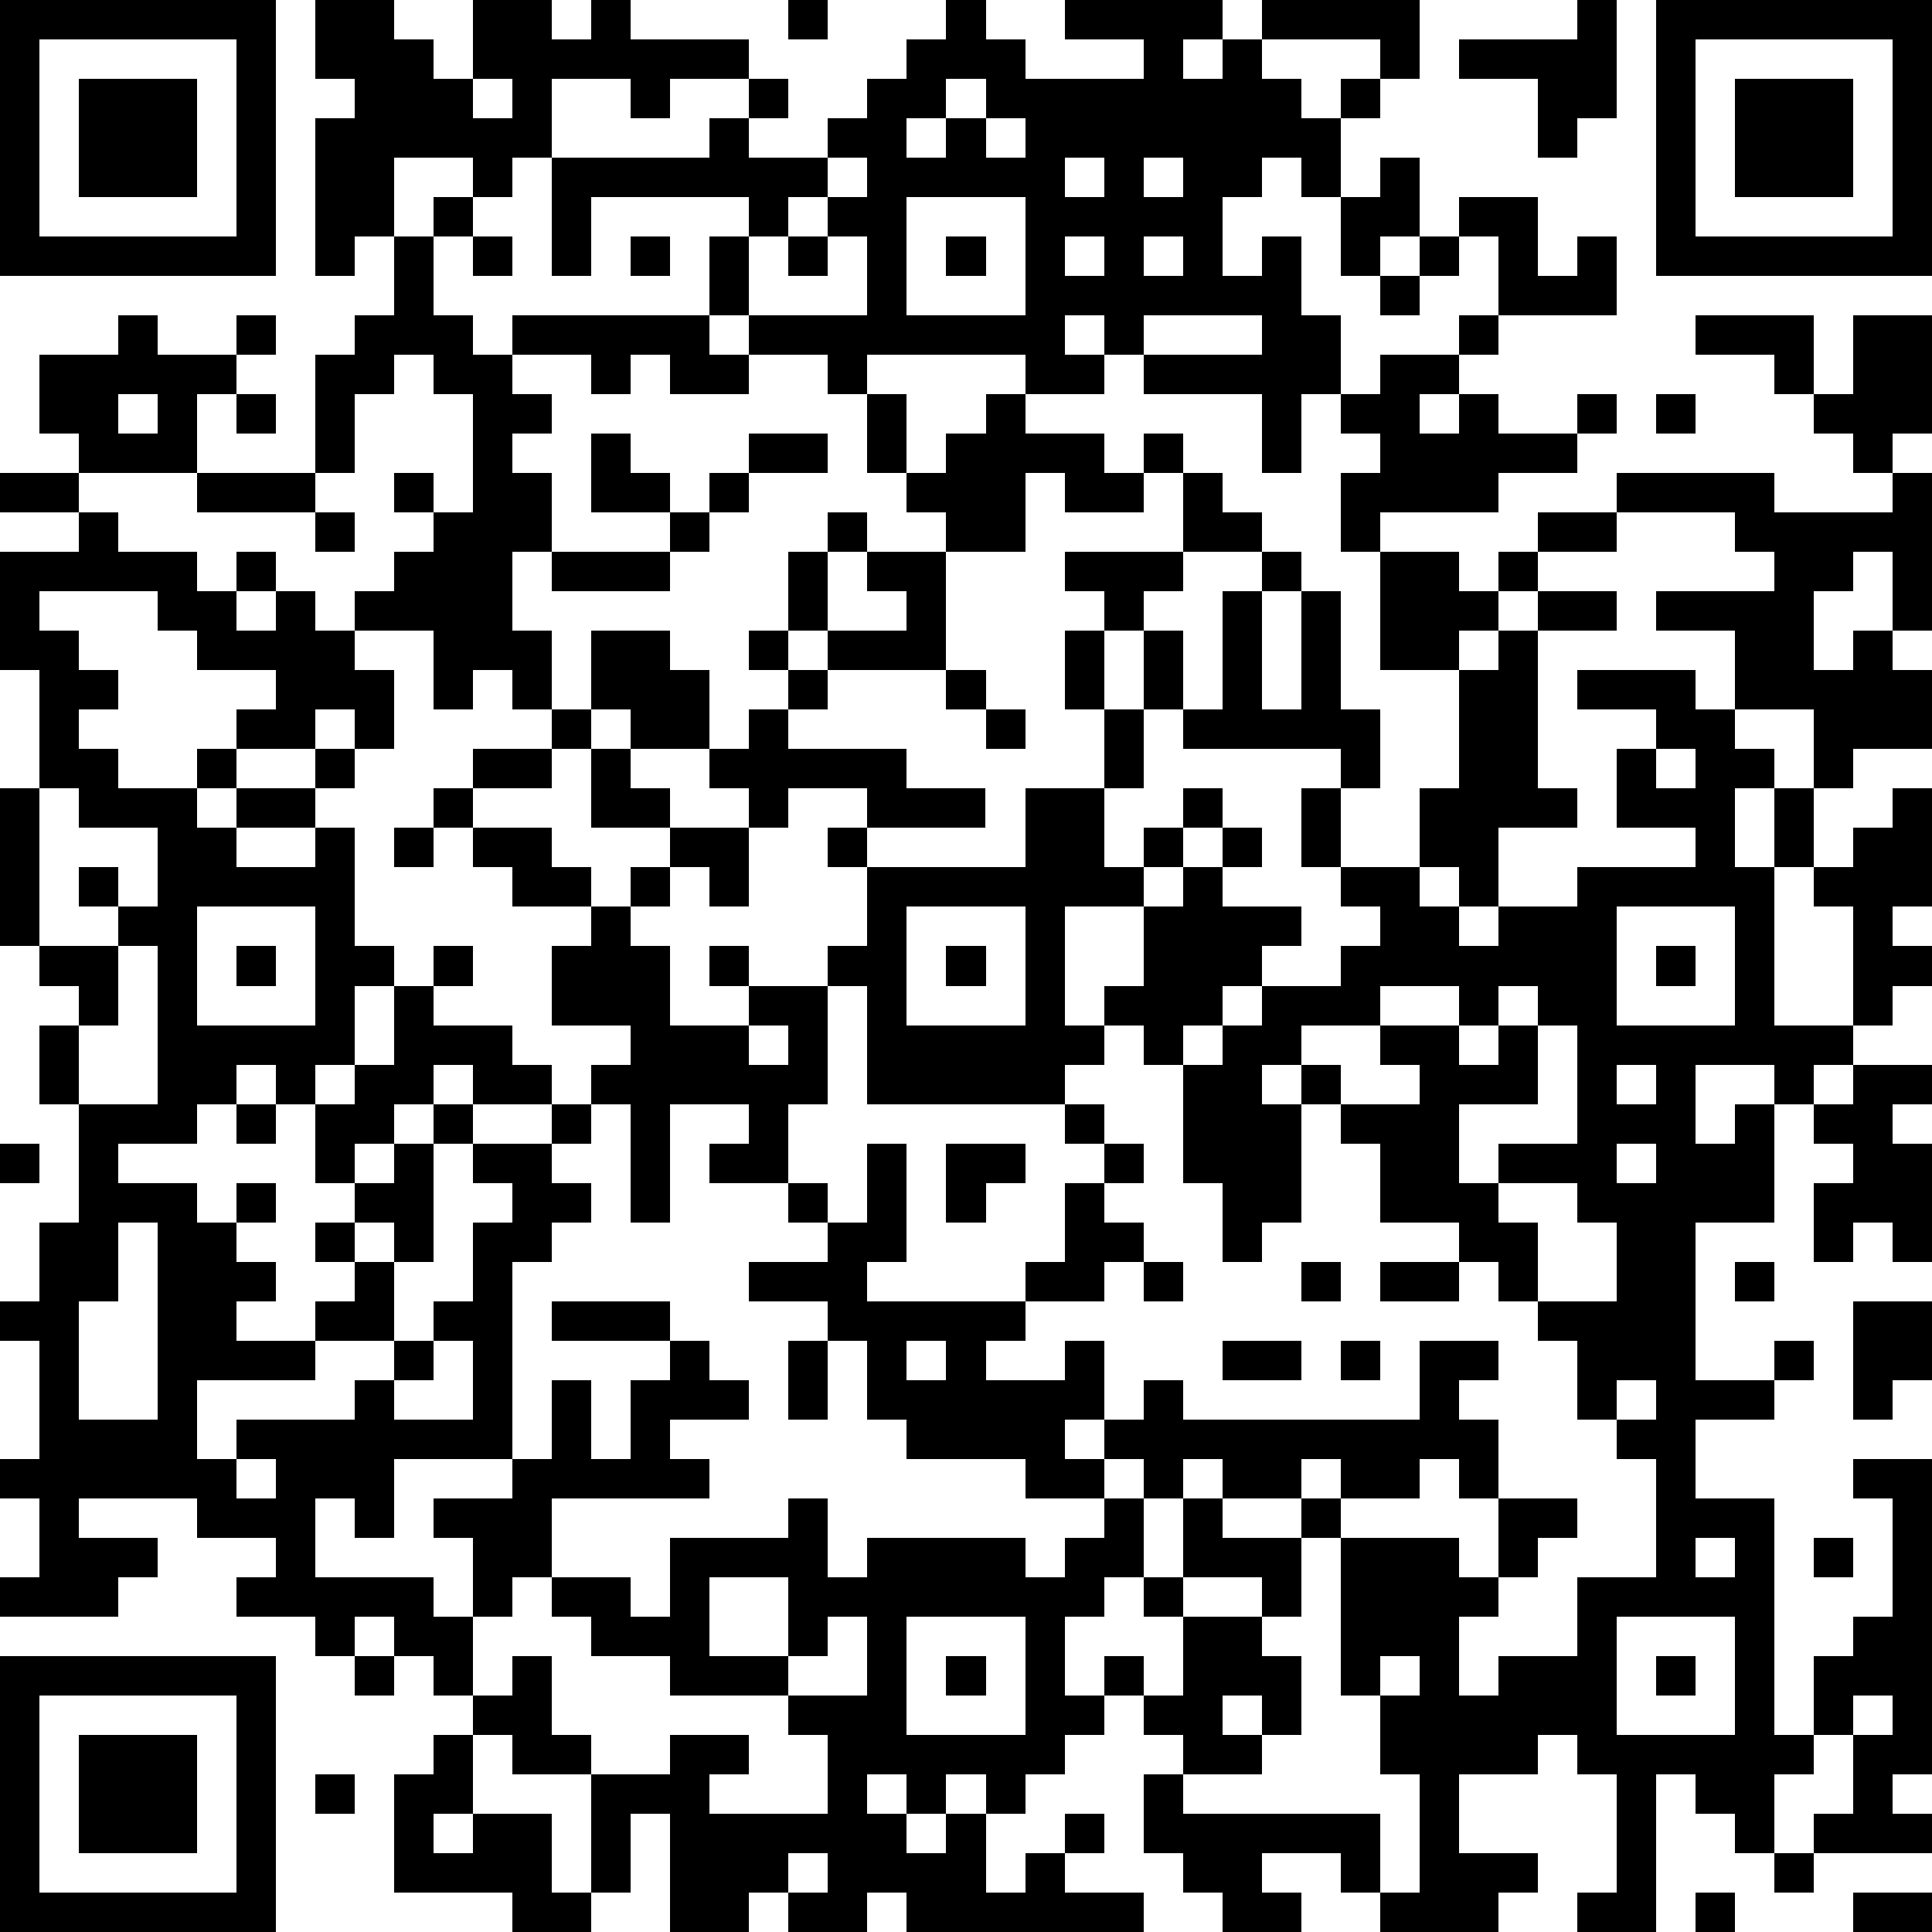 <?xml version="1.0" standalone="yes"?><svg version="1.1" xmlns="http://www.w3.org/2000/svg" xmlns:xlink="http://www.w3.org/1999/xlink" xmlns:ev="http://www.w3.org/2001/xml-events" width="196" height="196" shape-rendering="crispEdges"><path d="M0 0h7v7h-7zM8 0h2v1h1v1h1v-2h2v1h1v-1h1v1h3v1h-2v1h-1v-1h-2v2h-1v1h-1v-1h-2v2h-1v1h-1v-4h1v-1h-1zM20 0h1v1h-1zM24 0h1v1h1v1h3v-1h-2v-1h4v1h-1v1h1v-1h1v-1h4v2h-1v-1h-3v1h1v1h1v-1h1v1h-1v2h-1v-1h-1v1h-1v2h1v-1h1v2h1v2h-1v2h-1v-2h-3v-1h-1v-1h-1v1h1v1h-2v-1h-4v1h-1v-1h-2v-1h-1v-2h1v-1h-4v2h-1v-3h4v-1h1v-1h1v1h-1v1h2v-1h1v-1h1v-1h1zM40 0h1v3h-1v1h-1v-2h-2v-1h3zM42 0h7v7h-7zM1 1v5h5v-5zM43 1v5h5v-5zM2 2h3v3h-3zM12 2v1h1v-1zM24 2v1h-1v1h1v-1h1v-1zM44 2h3v3h-3zM25 3v1h1v-1zM21 4v1h-1v1h-1v2h3v-2h-1v-1h1v-1zM27 4v1h1v-1zM29 4v1h1v-1zM35 4h1v2h-1v1h-1v-2h1zM11 5h1v1h-1zM23 5v3h3v-3zM37 5h2v2h1v-1h1v2h-3v-2h-1zM10 6h1v2h1v1h1v-1h5v1h1v1h-2v-1h-1v1h-1v-1h-2v1h1v1h-1v1h1v2h-1v2h1v2h-1v-1h-1v1h-1v-2h-2v-1h1v-1h1v-1h-1v-1h1v1h1v-3h-1v-1h-1v1h-1v2h-1v-3h1v-1h1zM12 6h1v1h-1zM16 6h1v1h-1zM20 6h1v1h-1zM24 6h1v1h-1zM27 6v1h1v-1zM29 6v1h1v-1zM36 6h1v1h-1zM35 7h1v1h-1zM3 8h1v1h2v-1h1v1h-1v1h-1v2h-3v-1h-1v-2h2zM29 8v1h3v-1zM37 8h1v1h-1zM43 8h3v2h-1v-1h-2zM47 8h2v3h-1v1h-1v-1h-1v-1h1zM35 9h2v1h-1v1h1v-1h1v1h2v-1h1v1h-1v1h-2v1h-3v1h-1v-2h1v-1h-1v-1h1zM3 10v1h1v-1zM6 10h1v1h-1zM22 10h1v2h-1zM25 10h1v1h2v1h1v-1h1v1h-1v1h-2v-1h-1v2h-2v-1h-1v-1h1v-1h1zM42 10h1v1h-1zM15 11h1v1h1v1h-2zM19 11h2v1h-2zM0 12h2v1h-2zM5 12h3v1h-3zM18 12h1v1h-1zM30 12h1v1h1v1h-2zM41 12h4v1h3v-1h1v4h-1v-2h-1v1h-1v2h1v-1h1v1h1v2h-2v1h-1v-2h-2v-2h-2v-1h3v-1h-1v-1h-3zM2 13h1v1h2v1h1v-1h1v1h-1v1h1v-1h1v1h1v1h1v2h-1v-1h-1v1h-2v-1h1v-1h-2v-1h-1v-1h-3v1h1v1h1v1h-1v1h1v1h2v-1h1v1h-1v1h1v-1h2v-1h1v1h-1v1h-2v1h2v-1h1v3h1v1h-1v2h-1v1h-1v-1h-1v1h-1v1h-2v1h2v1h1v-1h1v1h-1v1h1v1h-1v1h2v-1h1v-1h-1v-1h1v-1h-1v-2h1v-1h1v-2h1v-1h1v1h-1v1h2v1h1v1h-2v-1h-1v1h-1v1h-1v1h1v-1h1v-1h1v1h-1v3h-1v-1h-1v1h1v2h-2v1h-3v2h1v-1h3v-1h1v-1h1v-1h1v-2h1v-1h-1v-1h2v-1h1v-1h1v-1h-2v-2h1v-1h-2v-1h-1v-1h-1v-1h1v-1h2v-1h1v-2h2v1h1v2h-2v-1h-1v1h-1v1h-2v1h2v1h1v1h1v-1h1v-1h-2v-2h1v1h1v1h2v-1h-1v-1h1v-1h1v-1h-1v-1h1v-2h1v-1h1v1h-1v2h-1v1h1v-1h2v-1h-1v-1h2v3h-3v1h-1v1h3v1h2v1h-3v-1h-2v1h-1v2h-1v-1h-1v1h-1v1h1v2h2v-1h-1v-1h1v1h2v-1h1v-2h-1v-1h1v1h4v-2h2v-2h-1v-2h1v-1h-1v-1h3v1h-1v1h-1v2h1v-2h1v2h-1v2h-1v2h1v-1h1v-1h1v1h-1v1h-1v1h-2v3h1v-1h1v-2h1v-1h1v-1h1v1h-1v1h2v1h-1v1h-1v1h-1v1h-1v-1h-1v1h-1v1h-5v-3h-1v3h-1v2h-2v-1h1v-1h-2v3h-1v-3h-1v1h-1v1h1v1h-1v1h-1v5h-3v2h-1v-1h-1v2h3v1h1v-2h-1v-1h2v-1h1v-2h1v2h1v-2h1v-1h-3v-1h3v1h1v1h1v1h-2v1h1v1h-4v2h-1v1h-1v2h-1v-1h-1v-1h-1v1h-1v-1h-2v-1h1v-1h-2v-1h-3v1h2v1h-1v1h-3v-1h1v-2h-1v-1h1v-3h-1v-1h1v-2h1v-3h-1v-2h1v-1h-1v-1h-1v-4h1v-3h-1v-3h2zM8 13h1v1h-1zM17 13h1v1h-1zM39 13h2v1h-2zM14 14h3v1h-3zM32 14h1v1h-1zM35 14h2v1h1v-1h1v1h-1v1h-1v1h-2zM31 15h1v3h1v-3h1v3h1v2h-1v-1h-4v-1h1zM39 15h2v1h-2zM38 16h1v4h1v1h-2v2h-1v-1h-1v-2h1v-3h1zM24 17h1v1h-1zM40 17h3v1h1v1h1v1h-1v2h1v-2h1v2h-1v4h2v-3h-1v-1h1v-1h1v-1h1v3h-1v1h1v1h-1v1h-1v1h-1v1h-1v-1h-2v2h1v-1h1v3h-2v4h2v-1h1v1h-1v1h-2v2h2v6h1v-2h1v-1h1v-3h-1v-1h2v8h-1v1h1v1h-3v-1h1v-2h-1v1h-1v2h-1v-1h-1v-1h-1v4h-2v-1h1v-3h-1v-1h-1v1h-2v2h2v1h-1v1h-3v-1h-1v-1h-2v1h1v1h-2v-1h-1v-1h-1v-2h1v-1h-1v-1h-1v-1h1v1h1v-2h-1v-1h-1v1h-1v2h1v1h-1v1h-1v1h-1v-1h-1v1h-1v-1h-1v1h1v1h1v-1h1v2h1v-1h1v-1h1v1h-1v1h2v1h-6v-1h-1v1h-2v-1h-1v1h-2v-3h-1v2h-1v-3h-2v-1h-1v-1h1v-1h1v2h1v1h2v-1h2v1h-1v1h3v-2h-1v-1h-3v-1h-2v-1h-1v-1h2v1h1v-2h3v-1h1v2h1v-1h4v1h1v-1h1v-1h-2v-1h-3v-1h-1v-2h-1v-1h-2v-1h2v-1h-1v-1h1v1h1v-2h1v3h-1v1h4v-1h1v-2h1v-1h-1v-1h1v1h1v1h-1v1h1v1h-1v1h-2v1h-1v1h2v-1h1v2h-1v1h1v-1h1v-1h1v1h6v-2h2v1h-1v1h1v2h-1v-1h-1v1h-2v-1h-1v1h-2v-1h-1v1h-1v-1h-1v1h1v2h1v-2h1v1h2v-1h1v1h-1v2h-1v-1h-2v1h2v1h1v2h-1v-1h-1v1h1v1h-2v1h5v2h1v-3h-1v-2h-1v-4h3v1h1v-2h2v1h-1v1h-1v1h-1v2h1v-1h2v-2h2v-3h-1v-1h-1v-2h-1v-1h-1v-1h-1v-1h-2v-2h-1v-1h-1v-1h-1v1h1v3h-1v1h-1v-2h-1v-3h1v-1h1v-1h2v-1h1v-1h-1v-1h-1v-2h1v2h2v1h1v1h1v-1h2v-1h3v-1h-2v-2h1v-1h-2zM25 18h1v1h-1zM42 19v1h1v-1zM1 20v4h2v-1h-1v-1h1v1h1v-2h-2v-1zM10 21h1v1h-1zM5 23v3h3v-3zM23 23v3h3v-3zM41 23v3h3v-3zM3 24v2h-1v2h2v-4zM6 24h1v1h-1zM24 24h1v1h-1zM42 24h1v1h-1zM35 25v1h-2v1h1v1h2v-1h-1v-1h2v-1zM38 25v1h-1v1h1v-1h1v-1zM19 26v1h1v-1zM39 26v2h-2v2h1v-1h2v-3zM41 27v1h1v-1zM47 27h2v1h-1v1h1v3h-1v-1h-1v1h-1v-2h1v-1h-1v-1h1zM6 28h1v1h-1zM0 29h1v1h-1zM24 29h2v1h-1v1h-1zM41 29v1h1v-1zM38 30v1h1v2h2v-2h-1v-1zM3 31v2h-1v3h2v-5zM29 32h1v1h-1zM33 32h1v1h-1zM35 32h2v1h-2zM44 32h1v1h-1zM47 33h2v2h-1v1h-1zM11 34v1h-1v1h2v-2zM20 34h1v2h-1zM23 34v1h1v-1zM31 34h2v1h-2zM34 34h1v1h-1zM41 35v1h1v-1zM6 37v1h1v-1zM43 39v1h1v-1zM46 39h1v1h-1zM18 40v2h2v-2zM21 41v1h-1v1h2v-2zM23 41v3h3v-3zM41 41v3h3v-3zM0 42h7v7h-7zM9 42h1v1h-1zM24 42h1v1h-1zM35 42v1h1v-1zM42 42h1v1h-1zM1 43v5h5v-5zM47 43v1h1v-1zM2 44h3v3h-3zM11 44h1v2h-1v1h1v-1h2v2h1v1h-2v-1h-3v-3h1zM8 45h1v1h-1zM20 47v1h1v-1zM45 47h1v1h-1zM43 48h1v1h-1zM47 48h2v1h-2z" style="fill:#000" transform="translate(0,0) scale(4)"/></svg>